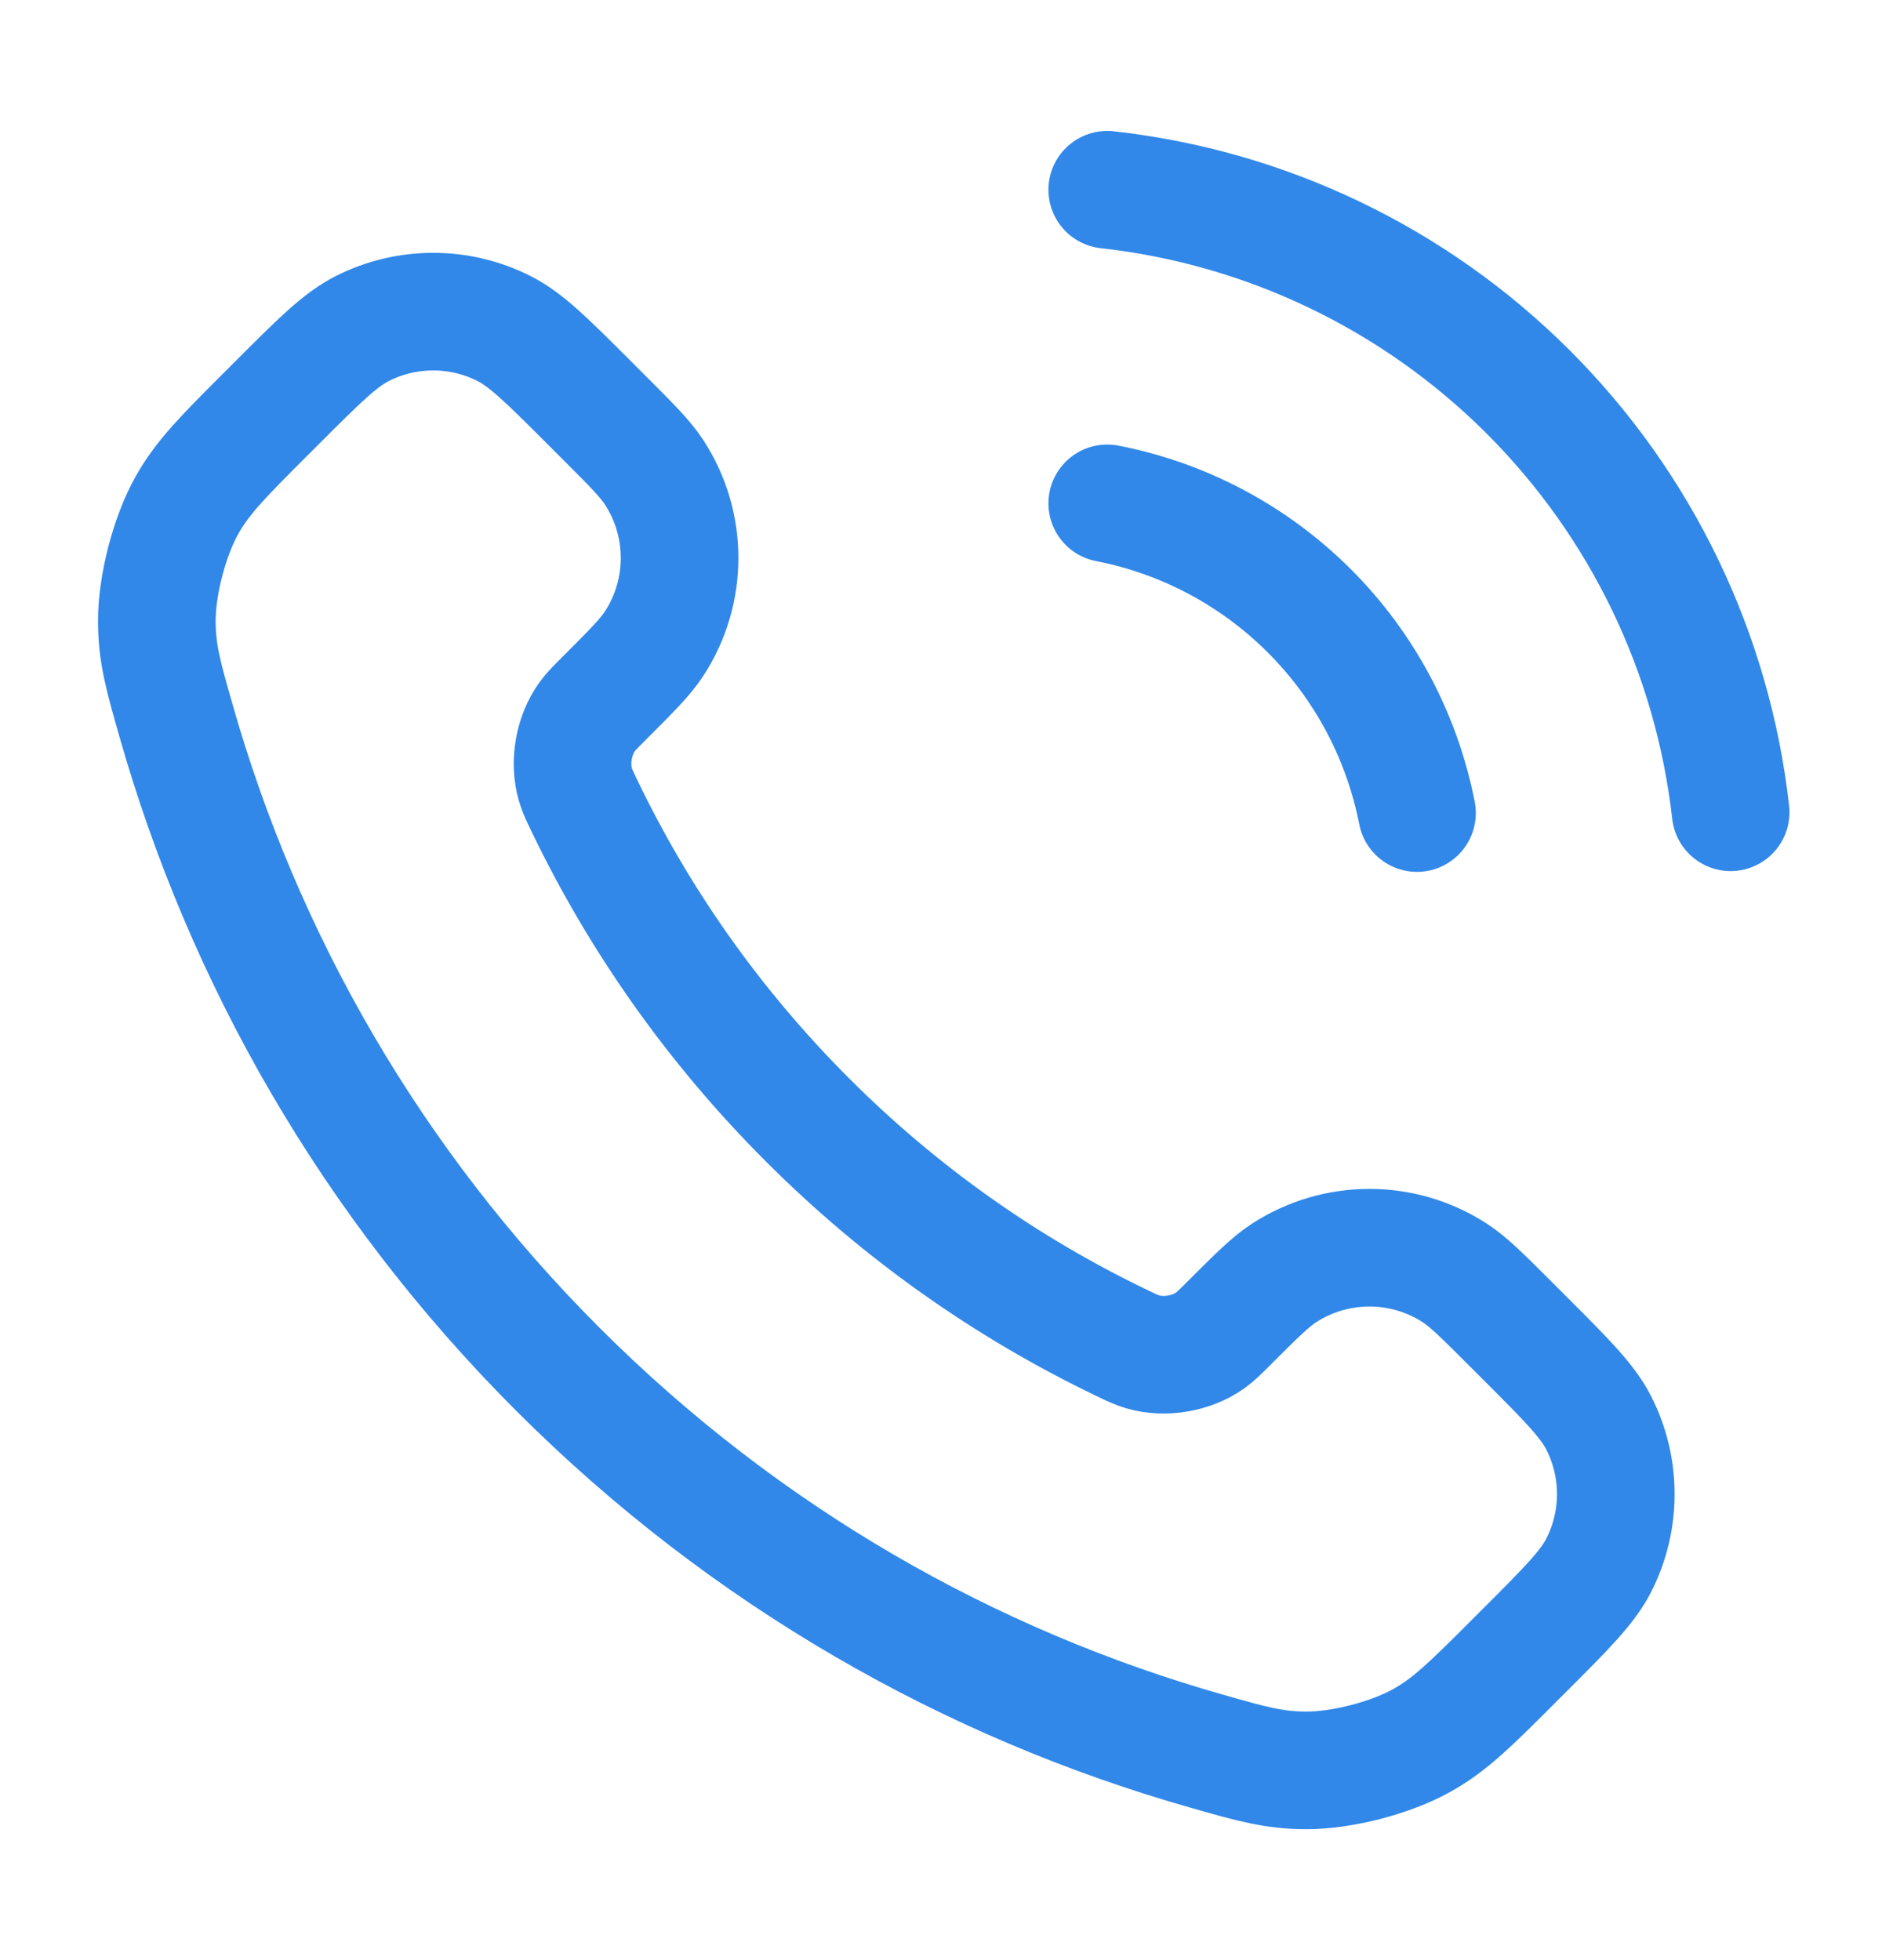 <svg xmlns="http://www.w3.org/2000/svg" width="24" height="25" viewBox="0 0 24 25" fill="none"><path d="M14.12 6.42C15.097 6.61 15.994 7.088 16.698 7.792C17.402 8.496 17.879 9.393 18.07 10.37M14.12 2.42C16.149 2.645 18.042 3.554 19.486 4.997C20.931 6.44 21.842 8.331 22.07 10.36M10.297 14.283C9.095 13.081 8.147 11.723 7.451 10.273C7.391 10.149 7.361 10.086 7.338 10.007C7.256 9.727 7.315 9.383 7.485 9.145C7.533 9.078 7.59 9.021 7.704 8.907C8.054 8.557 8.229 8.382 8.343 8.207C8.774 7.544 8.774 6.689 8.343 6.026C8.229 5.851 8.054 5.676 7.704 5.326L7.509 5.131C6.978 4.6 6.712 4.334 6.427 4.19C5.859 3.903 5.189 3.903 4.621 4.19C4.336 4.334 4.07 4.6 3.539 5.131L3.381 5.289C2.851 5.819 2.587 6.083 2.384 6.443C2.16 6.843 1.999 7.463 2 7.922C2.001 8.335 2.081 8.617 2.242 9.181C3.103 12.215 4.727 15.077 7.115 17.465C9.503 19.853 12.365 21.477 15.399 22.338C15.963 22.499 16.245 22.579 16.658 22.58C17.116 22.581 17.737 22.42 18.137 22.195C18.497 21.993 18.761 21.729 19.291 21.199L19.449 21.041C19.98 20.51 20.246 20.244 20.39 19.959C20.677 19.391 20.677 18.721 20.39 18.153C20.246 17.868 19.98 17.602 19.449 17.071L19.254 16.876C18.904 16.526 18.729 16.351 18.554 16.237C17.891 15.806 17.036 15.806 16.373 16.237C16.198 16.351 16.023 16.526 15.673 16.876C15.559 16.99 15.502 17.047 15.435 17.095C15.197 17.265 14.853 17.324 14.573 17.242C14.494 17.219 14.431 17.189 14.307 17.129C12.857 16.433 11.498 15.485 10.297 14.283Z" stroke="#3188E9" stroke-width="1.5" stroke-linecap="round" stroke-linejoin="round"></path></svg>